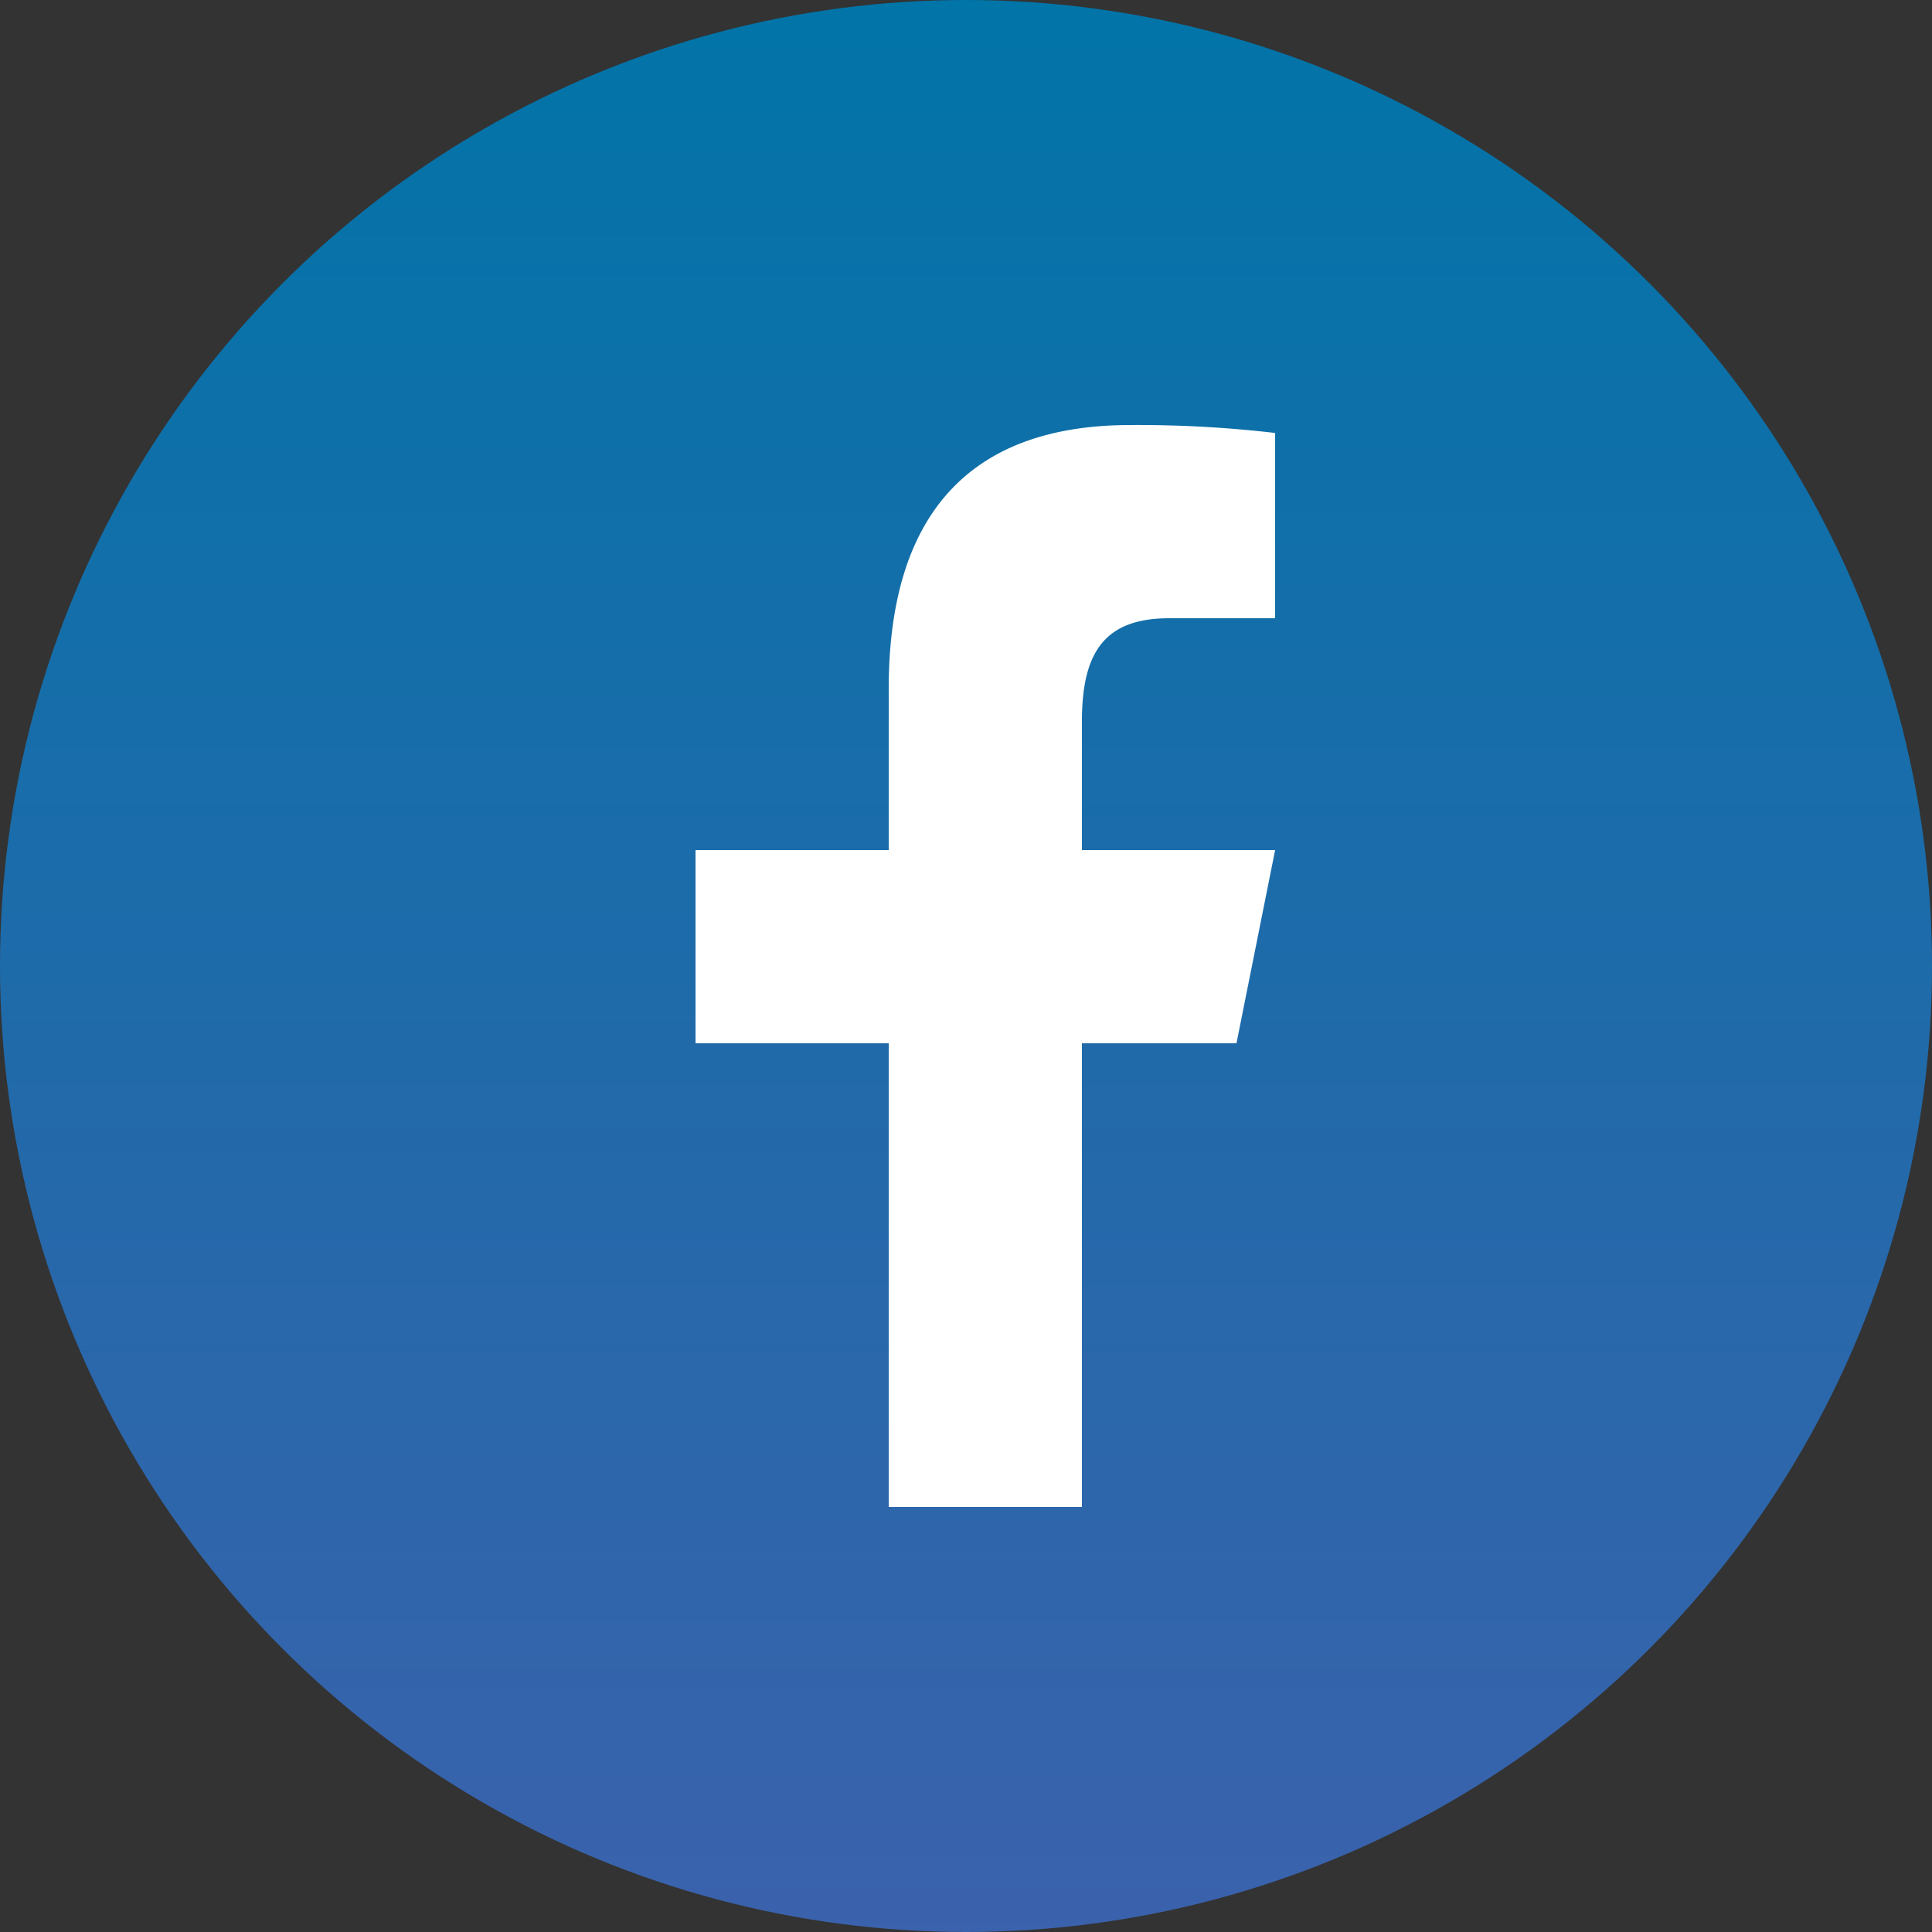 <svg xmlns="http://www.w3.org/2000/svg" xmlns:xlink="http://www.w3.org/1999/xlink" width="50" height="50" viewBox="0 0 50 50"><rect x="0" y="0" width="50" height="50" fill="#333333" stroke="none"/><defs><style>.a{fill:url(#a);}.b{fill:#fff;}</style><linearGradient id="a" x1="0.5" x2="0.5" y2="1" gradientUnits="objectBoundingBox"><stop offset="0" stop-color="#0174a8"/><stop offset="1" stop-color="#3b62ac"/></linearGradient></defs><g transform="translate(-711 -5333)"><circle class="a" cx="25" cy="25" r="25" transform="translate(711 5333)"/><path class="b" d="M19.254,2C15.312,2,13,4.082,13,8.826V13H8v5h5V30h5V18h4l1-5H18V9.672C18,7.885,18.583,7,20.26,7H23V2.205A30.579,30.579,0,0,0,19.254,2Z" transform="translate(721 5342)"/></g></svg>